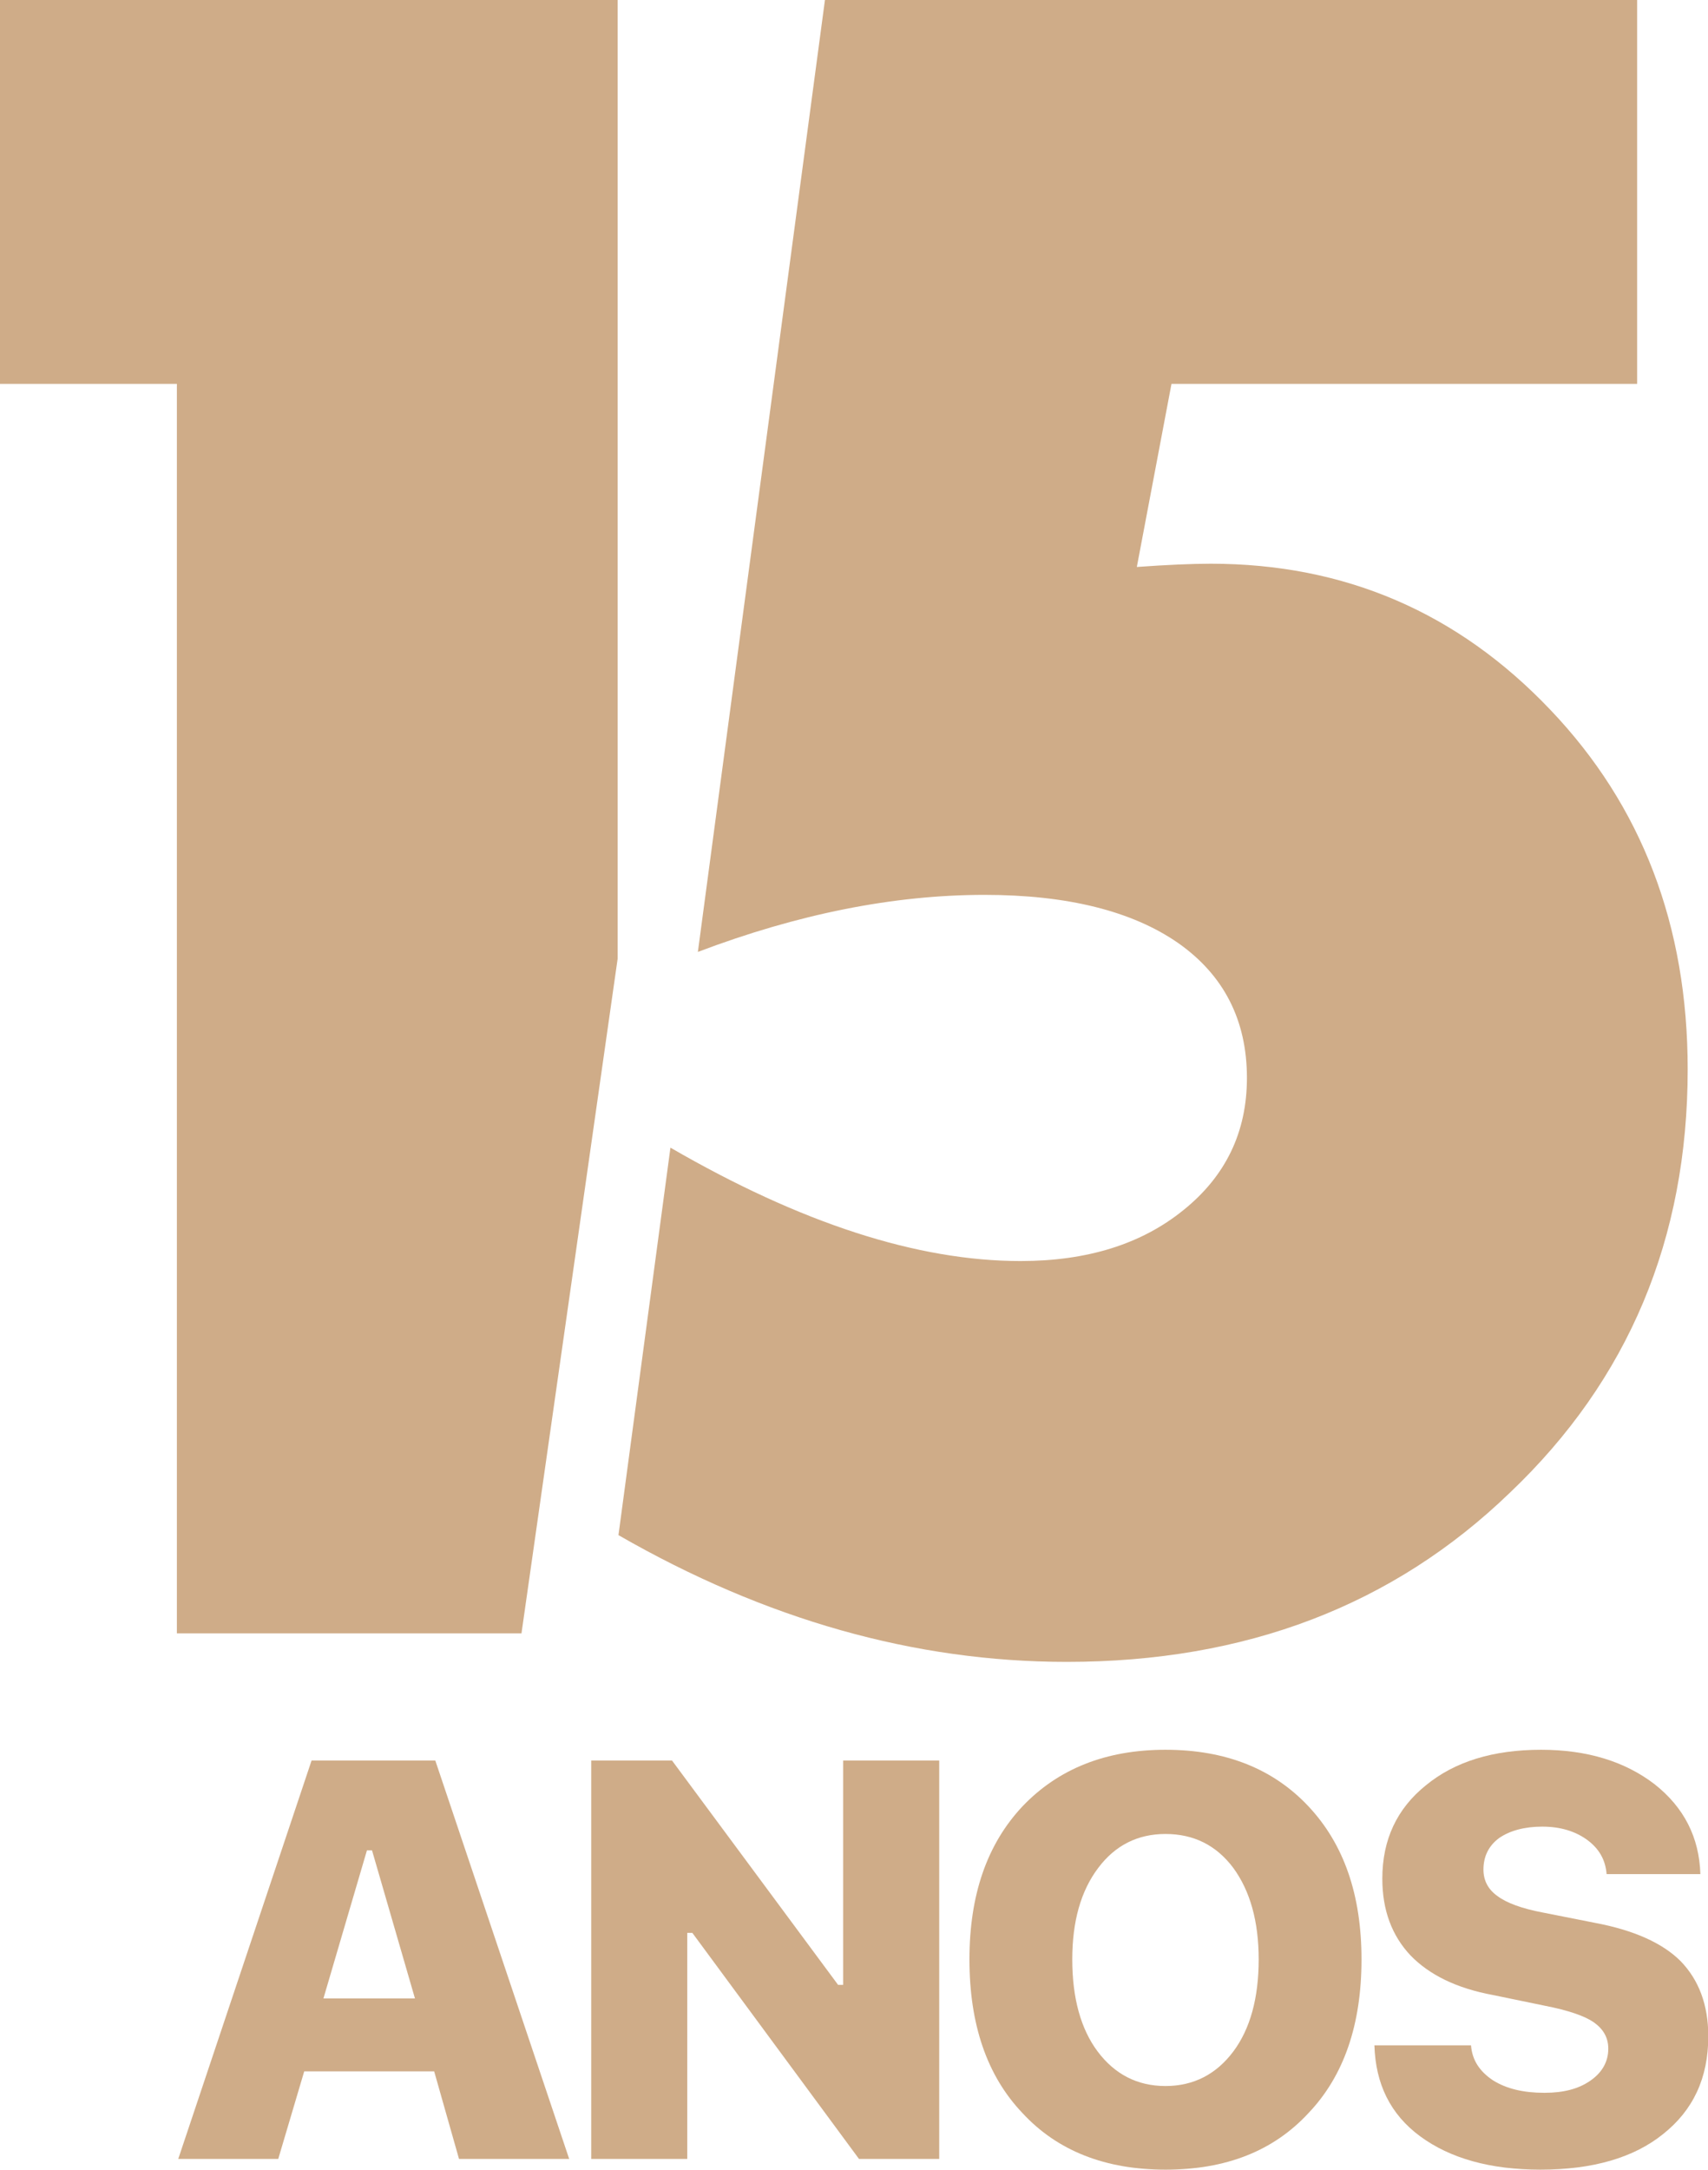 <?xml version="1.0" encoding="UTF-8"?>
<!DOCTYPE svg PUBLIC "-//W3C//DTD SVG 1.1//EN" "http://www.w3.org/Graphics/SVG/1.1/DTD/svg11.dtd">
<!-- Creator: CorelDRAW -->
<svg xmlns="http://www.w3.org/2000/svg" xml:space="preserve" width="54.986mm" height="69.822mm" version="1.1" style="shape-rendering:geometricPrecision; text-rendering:geometricPrecision; image-rendering:optimizeQuality; fill-rule:evenodd; clip-rule:evenodd"
viewBox="0 0 5190.57 6590.99"
 xmlns:xlink="http://www.w3.org/1999/xlink"
 xmlns:xodm="http://www.corel.com/coreldraw/odm/2003">
 <defs>
  <style type="text/css">
   <![CDATA[
    .fil0 {fill:#CFAC88;fill-rule:nonzero}
   ]]>
  </style>
 </defs>
 <g id="Layer_x0020_1">
  <g id="_105553184597152">
   <path class="fil0" d="M1394.95 6558.37l-75.55 -266.11 -394.86 0 -78.97 266.11 -303.87 0 405.17 -1210.34 375.97 0 406.88 1210.34 -334.77 0zm-279.84 -937.37l-132.19 449.8 278.12 0 -130.48 -449.8 -15.45 0z"/>
   <polygon id="_1" class="fil0" points="2088.55,6558.37 1796.7,6558.37 1796.7,5348.03 2042.21,5348.03 2546.94,6029.6 2562.39,6029.6 2562.39,5348.03 2854.25,5348.03 2854.25,6558.37 2610.47,6558.37 2104.01,5871.65 2088.55,5871.65 "/>
   <path id="_2" class="fil0" d="M3107.5 5487.09c108.16,-113.3 252.37,-171.68 434.35,-171.68 183.7,0 327.92,58.38 434.36,171.68 108.15,115.02 161.37,269.54 161.37,465.25 0,197.43 -53.22,353.66 -161.37,466.97 -106.44,115.02 -250.66,171.68 -434.36,171.68 -181.98,0 -327.91,-56.66 -434.35,-171.68 -108.16,-113.31 -161.37,-269.54 -161.37,-466.97 0,-195.71 53.21,-350.23 161.37,-465.25zm434.35 84.13c-84.12,0 -152.79,34.33 -204.29,103.01 -53.22,70.39 -78.97,163.1 -78.97,278.12 0,116.74 25.75,211.17 77.25,279.84 51.5,68.66 120.18,104.72 206.01,104.72 85.84,0 154.52,-36.06 206.02,-104.72 51.5,-68.67 77.25,-163.1 77.25,-279.84 0,-115.02 -25.75,-207.73 -77.25,-278.12 -51.5,-68.67 -120.18,-103.01 -206.02,-103.01z"/>
   <path id="_3" class="fil0" d="M4176.8 6213.29l293.57 0c3.44,44.64 25.75,78.97 66.96,106.44 41.2,25.75 92.71,37.77 156.23,37.77 58.38,0 104.72,-12.02 140.77,-37.77 34.34,-24.03 53.22,-56.66 53.22,-96.14 0,-34.33 -15.44,-60.08 -44.63,-80.69 -27.47,-18.88 -77.25,-36.05 -147.65,-49.79l-157.95 -32.61c-111.6,-20.61 -194,-61.81 -250.65,-120.18 -56.66,-60.09 -85.84,-137.35 -85.84,-233.49 0,-118.46 44.64,-212.87 132.19,-283.27 87.56,-72.11 204.3,-108.16 350.23,-108.16 140.77,0 255.81,36.05 345.08,104.72 89.27,70.39 135.62,161.38 139.06,272.98l-284.98 0c-3.44,-42.92 -22.32,-77.26 -60.09,-104.73 -36.05,-25.75 -80.69,-39.49 -135.62,-39.49 -53.22,0 -97.86,12.03 -130.48,34.34 -32.62,24.03 -48.08,56.66 -48.08,96.14 0,32.61 13.73,60.08 42.92,80.68 27.47,20.61 73.82,37.78 137.35,49.79l156.23 30.9c120.18,22.32 207.73,61.81 262.67,116.74 54.94,56.66 84.12,132.19 84.12,228.34 0,127.05 -46.35,224.9 -137.34,297.01 -89.27,72.1 -214.6,108.16 -372.55,108.16 -152.79,0 -274.69,-34.34 -365.68,-101.3 -90.99,-66.96 -135.63,-159.66 -139.07,-276.4z"/>
   <path class="fil0" d="M1879.49 4663.4l157.97 -1177.09c396.02,229.28 750.35,344.46 1064.1,344.46 202.94,0 367.5,-51.56 494.75,-154.68 128.35,-103.12 193.07,-236.96 193.07,-401.51 0,-175.52 -70.2,-312.64 -209.52,-410.28 -139.32,-96.54 -335.69,-145.91 -588,-145.91 -276.45,0 -567.16,58.15 -871.03,173.33l386.15 -2891.72 2468.28 0 0 1166.13 -1415.14 0 -105.31 556.18c92.14,-6.58 166.74,-9.86 224.88,-9.86 406.99,0 750.35,148.09 1031.19,443.18 278.64,291.81 417.96,656.01 417.96,1092.63 0,514.5 -179.91,943.43 -539.73,1285.7 -355.43,343.37 -804.1,514.5 -1347.13,514.5 -461.84,0 -916,-128.35 -1362.49,-385.06z"/>
   <polygon class="fil0" points="537.53,4961.79 537.53,1166.13 -0,1166.13 -0,0 1876.99,0 1876.99,2912.43 1584.78,4961.79 "/>
  </g>
 </g>
</svg>
